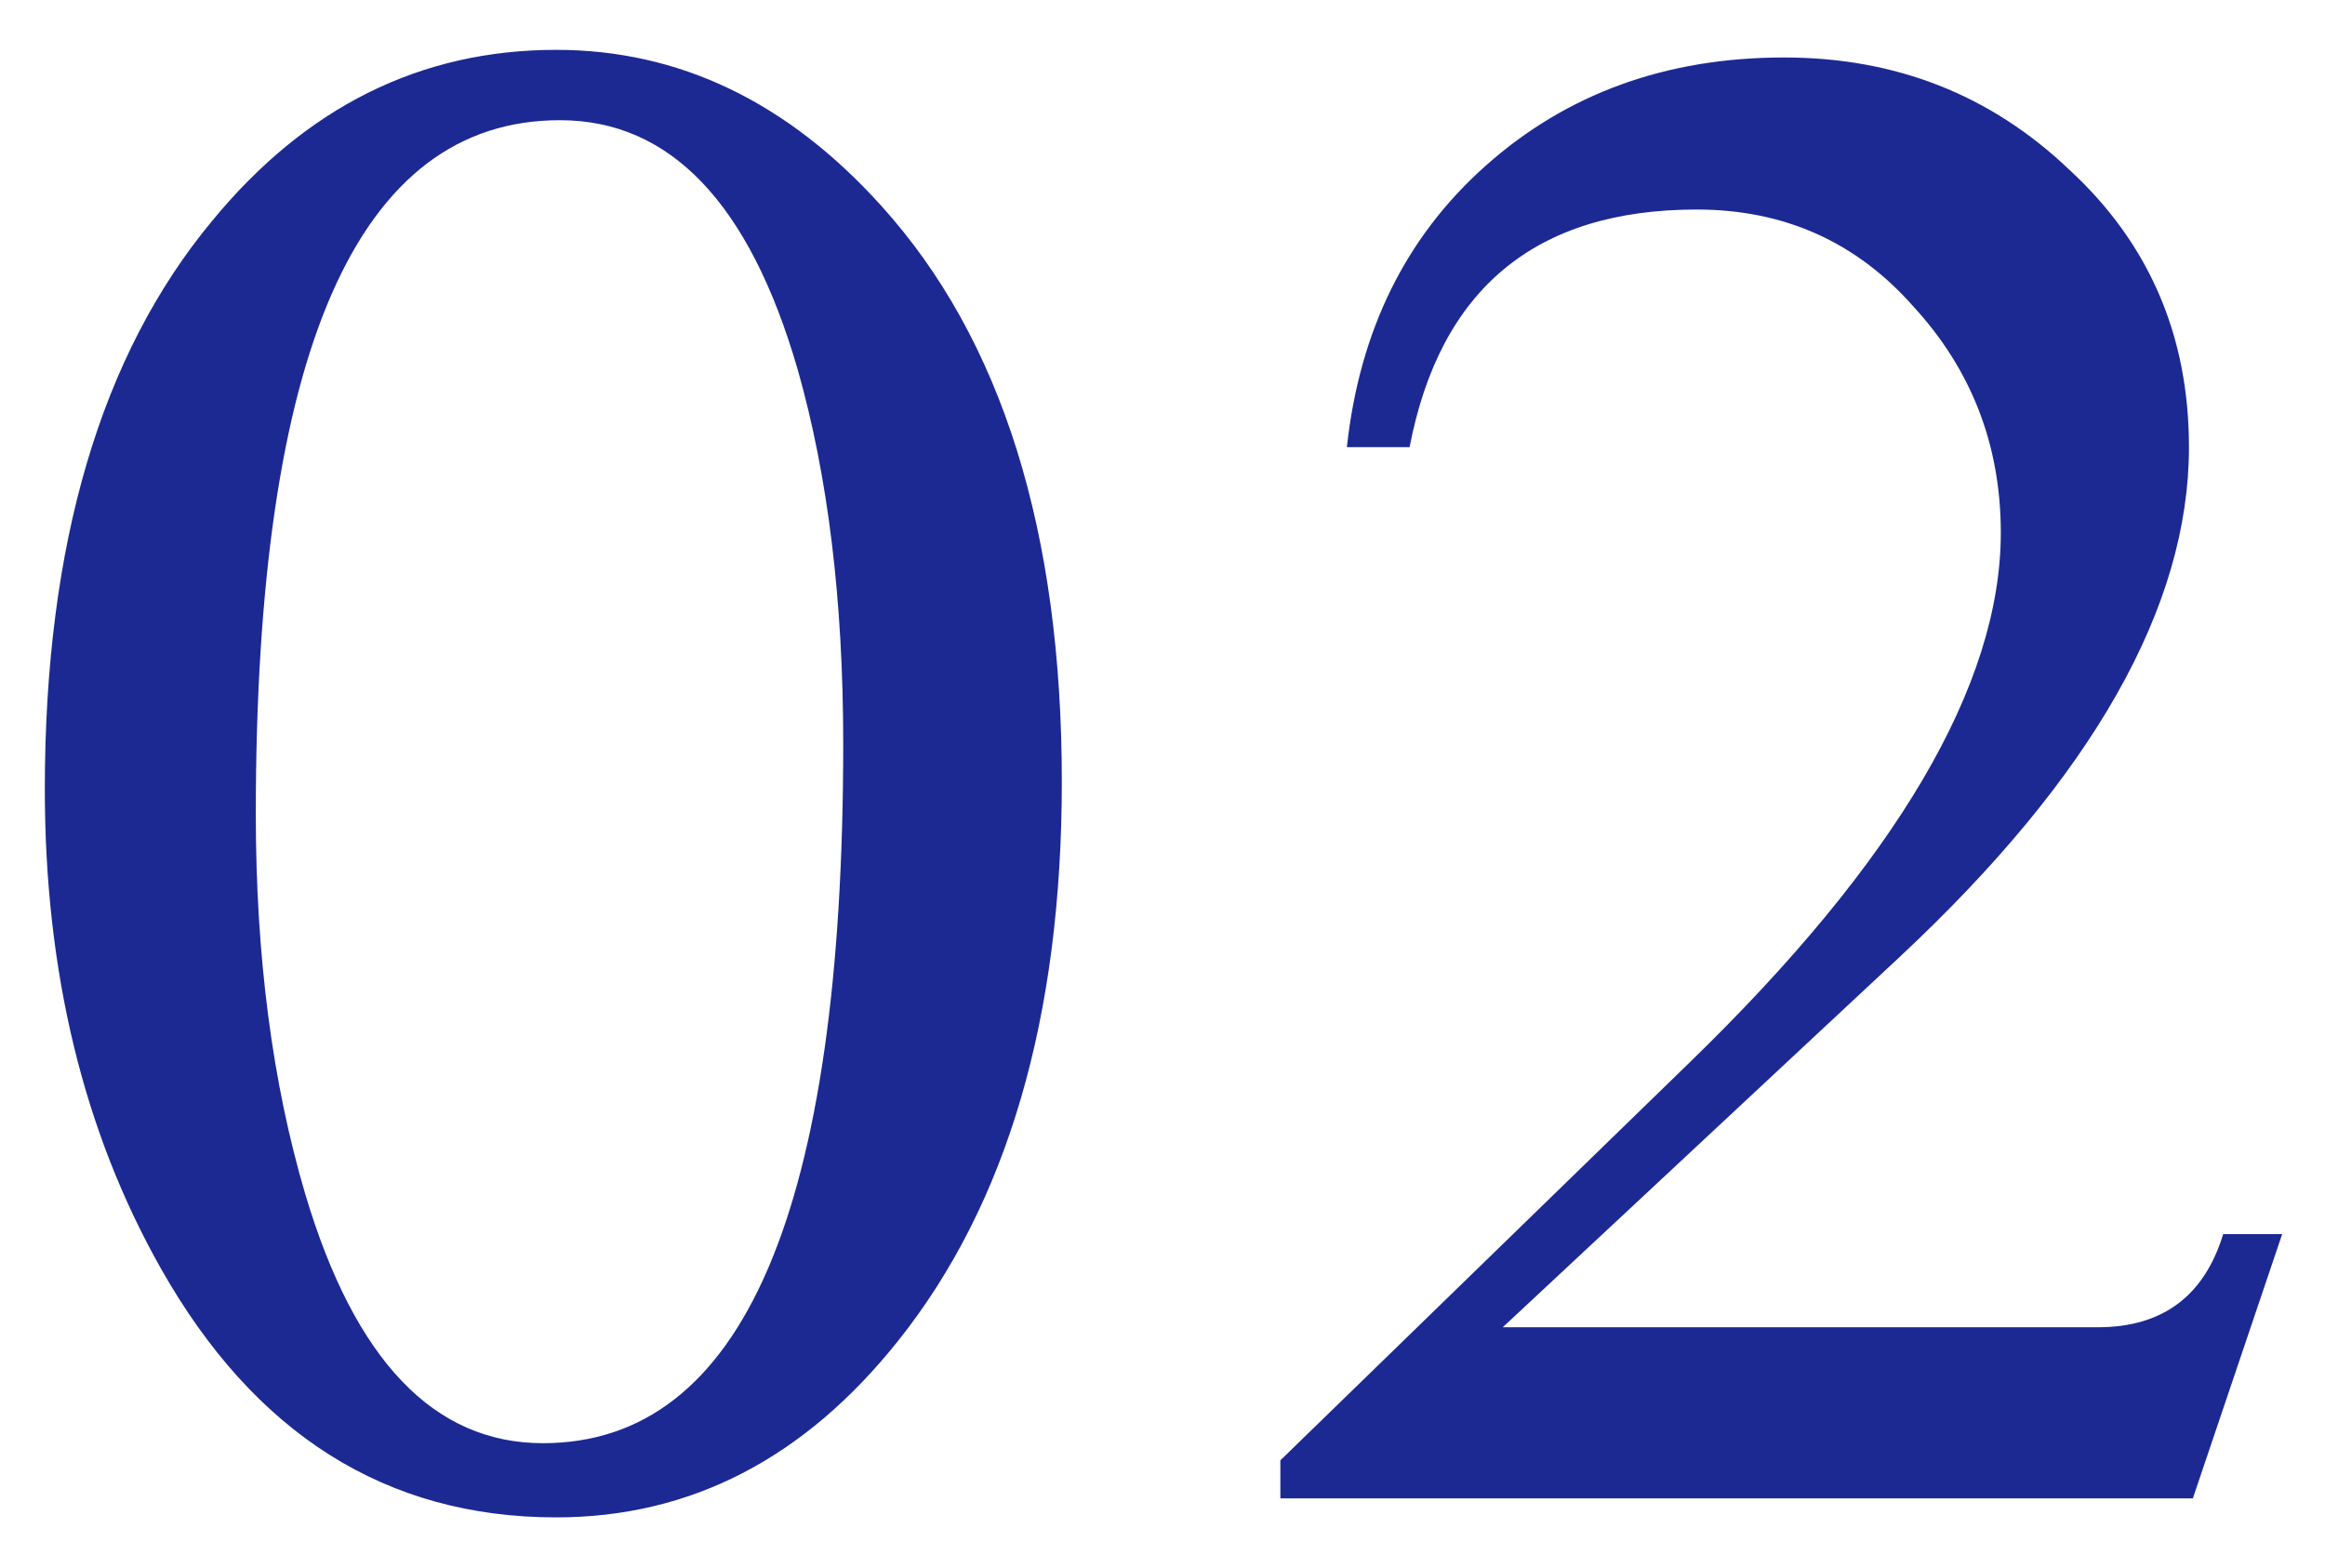 <svg width="43" height="29" fill="none" xmlns="http://www.w3.org/2000/svg"><path d="M19.638 14.457c0 4.36-1.008 7.805-3.024 10.336-1.734 2.18-3.844 3.27-6.328 3.27-3.14 0-5.578-1.536-7.312-4.606-1.43-2.531-2.145-5.484-2.145-8.86 0-4.523 1.031-8.027 3.094-10.511C5.657 1.976 7.778.922 10.286.922c2.274 0 4.277.96 6.012 2.883 2.226 2.46 3.34 6.011 3.34 10.652Zm-4.043-.703c0-2.649-.282-4.957-.844-6.926-.89-3.07-2.355-4.605-4.395-4.605-3.75 0-5.625 4.277-5.625 12.832 0 2.625.305 4.968.915 7.03.914 3.071 2.378 4.606 4.394 4.606 3.703 0 5.555-4.312 5.555-12.937Zm26.613 9.07-1.652 4.887H23.68v-.703l7.558-7.348c3.844-3.726 5.766-6.996 5.766-9.808 0-1.618-.54-3.012-1.617-4.184-1.055-1.195-2.39-1.793-4.008-1.793-2.977 0-4.746 1.465-5.309 4.395h-1.16c.234-2.157 1.09-3.891 2.566-5.204 1.5-1.336 3.34-2.003 5.52-2.003 2.063 0 3.82.69 5.273 2.074 1.477 1.36 2.215 3.07 2.215 5.133 0 2.953-1.78 6.093-5.343 9.421l-7.348 6.856h11.004c1.195 0 1.969-.574 2.32-1.723h1.09Z" fill="#1C2993"/></svg>